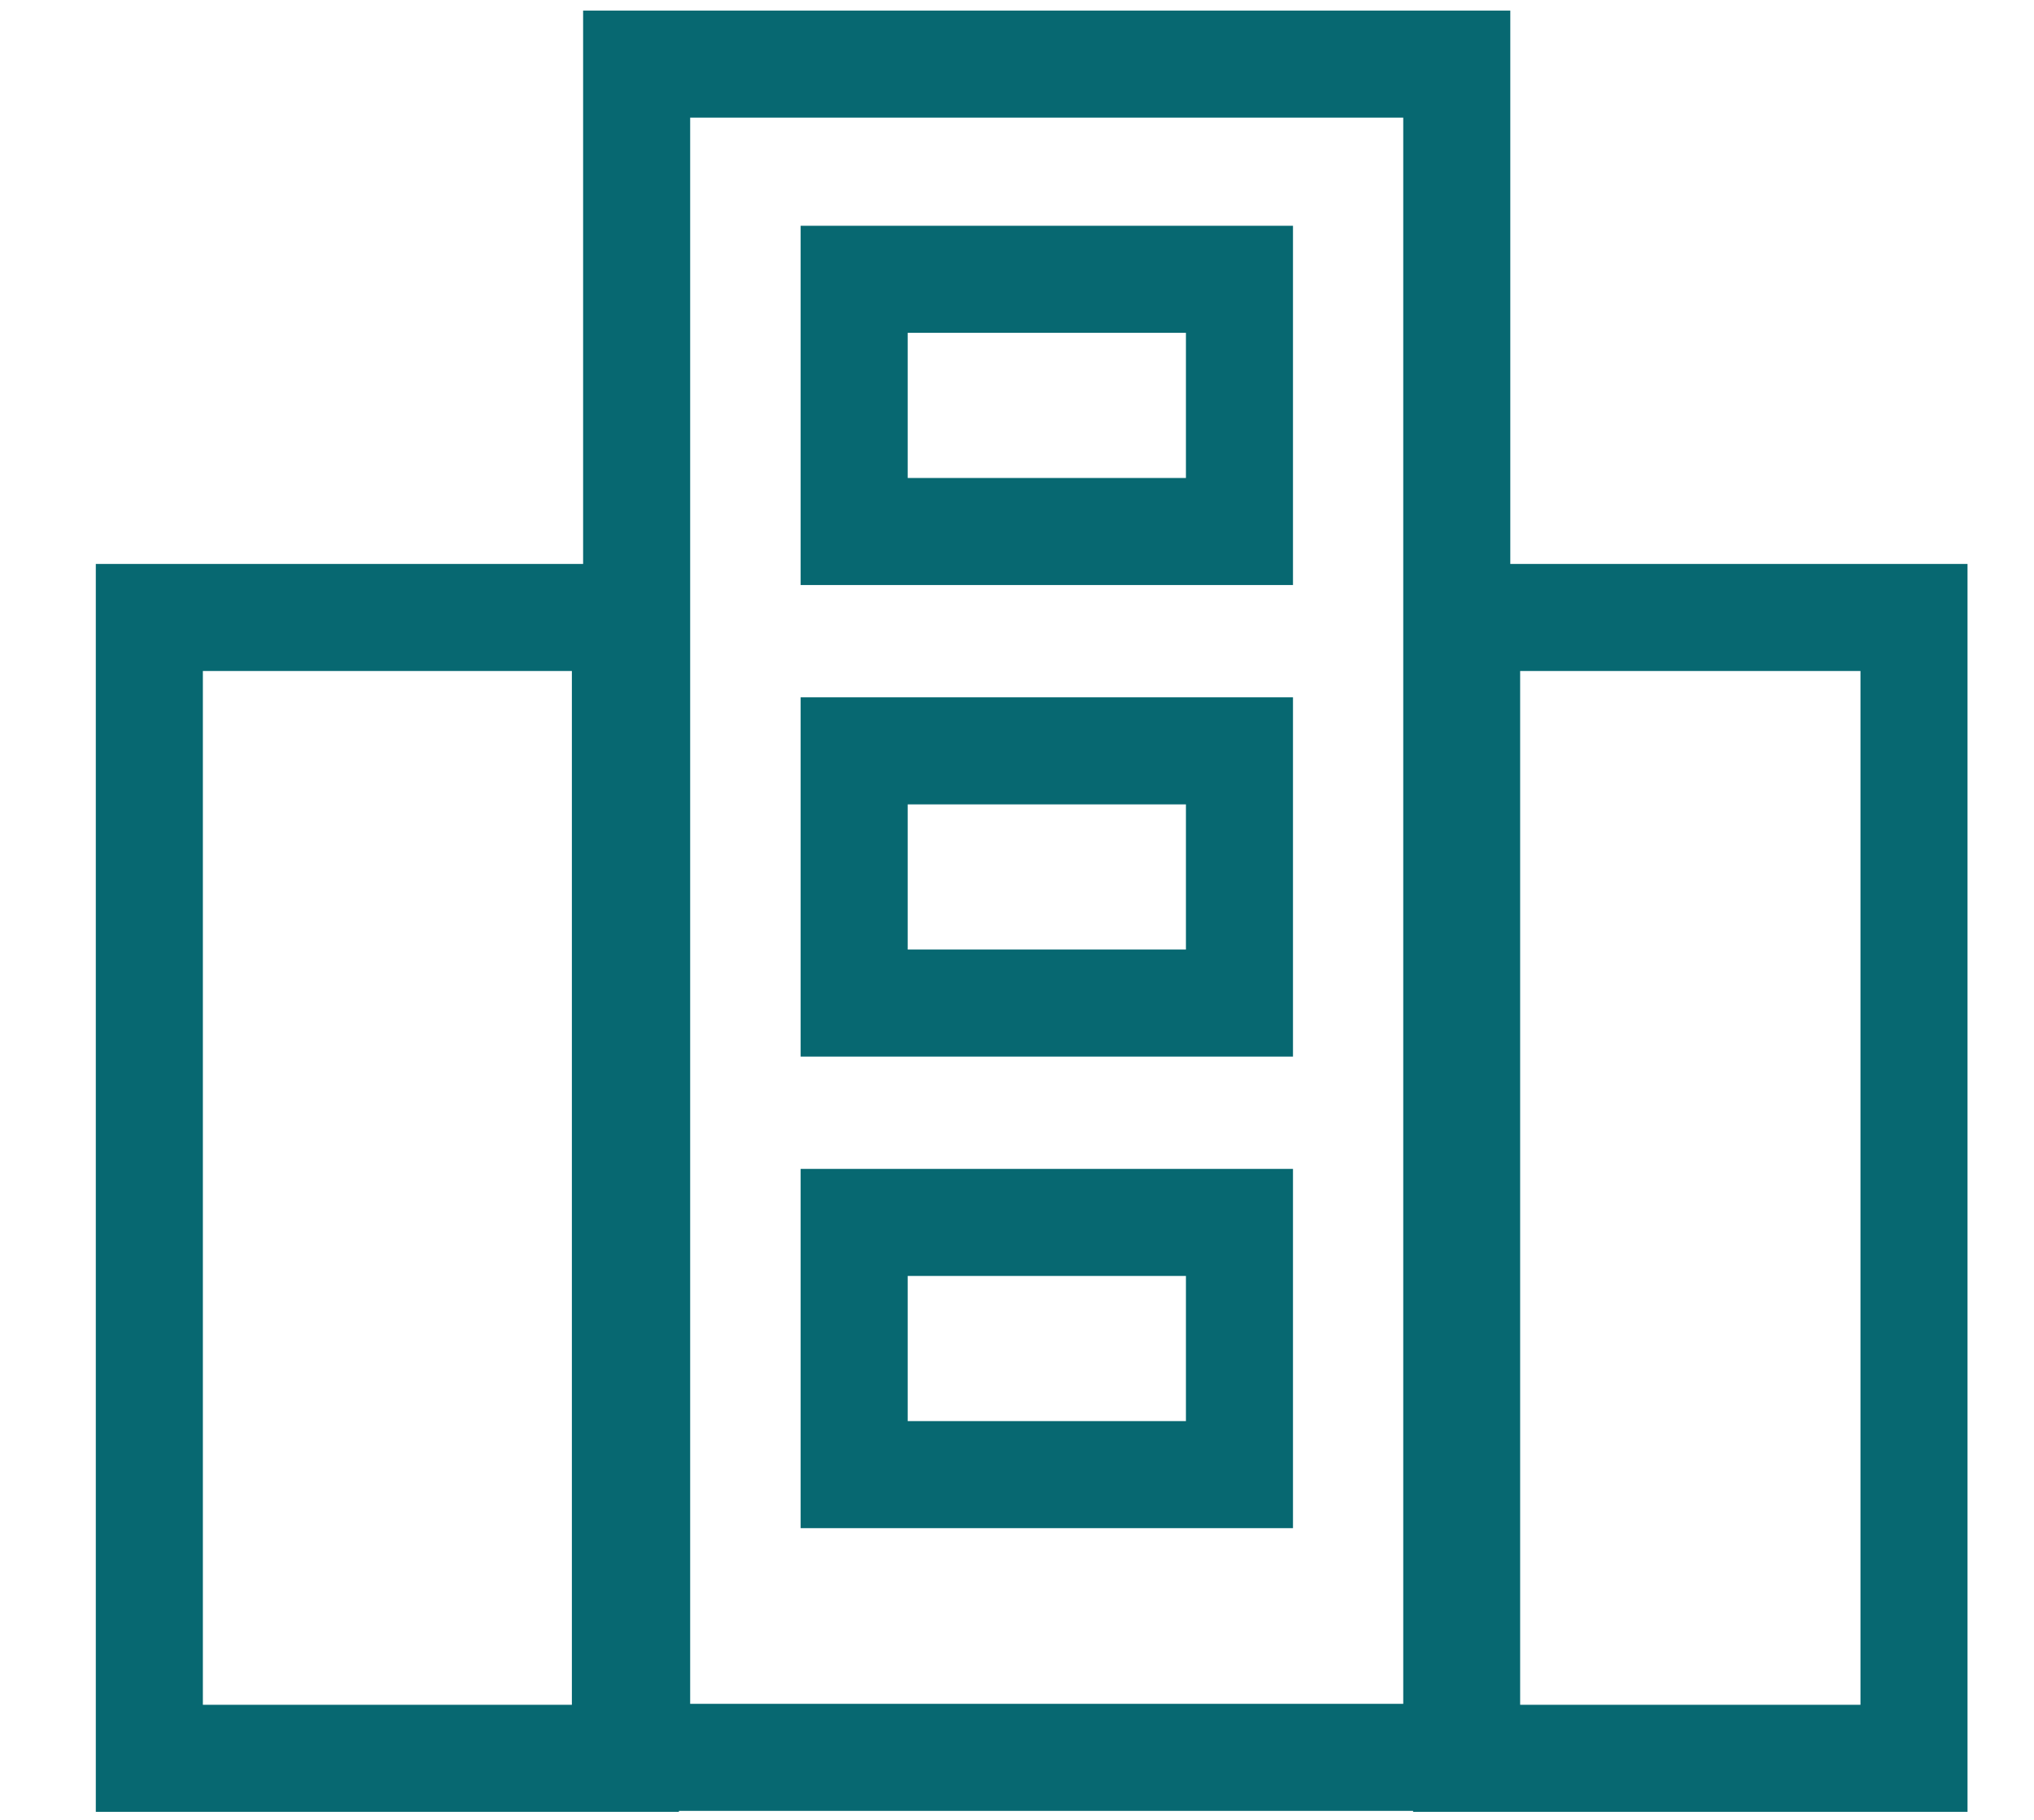 <svg width="19" height="17" viewBox="0 0 19 17" fill="none" xmlns="http://www.w3.org/2000/svg">
<path d="M1.895 6.268V15.925H5.342V6.268H1.895ZM0.895 5.268H6.342V16.925H0.895V5.268Z" fill="#076871"/>
<path d="M14.2 6.268V15.925H17.379V6.268H14.2ZM13.2 5.268H18.379V16.925H13.2V5.268Z" fill="#076871"/>
<path d="M6.447 1.099V15.916H13.108V1.099H6.447ZM5.447 0.099H14.108V16.916H5.447V0.099Z" fill="#076871"/>
<path d="M8.479 3.109V4.465H11.078V3.109H8.479ZM7.479 2.109H12.078V5.465H7.479V2.109Z" fill="#076871"/>
<path d="M8.479 7.514V8.87H11.078V7.514H8.479ZM7.479 6.514H12.078V9.87H7.479V6.514Z" fill="#076871"/>
<path d="M8.479 11.919V13.275H11.078V11.919H8.479ZM7.479 10.919H12.078V14.275H7.479V10.919Z" fill="#076871"/>
</svg>

